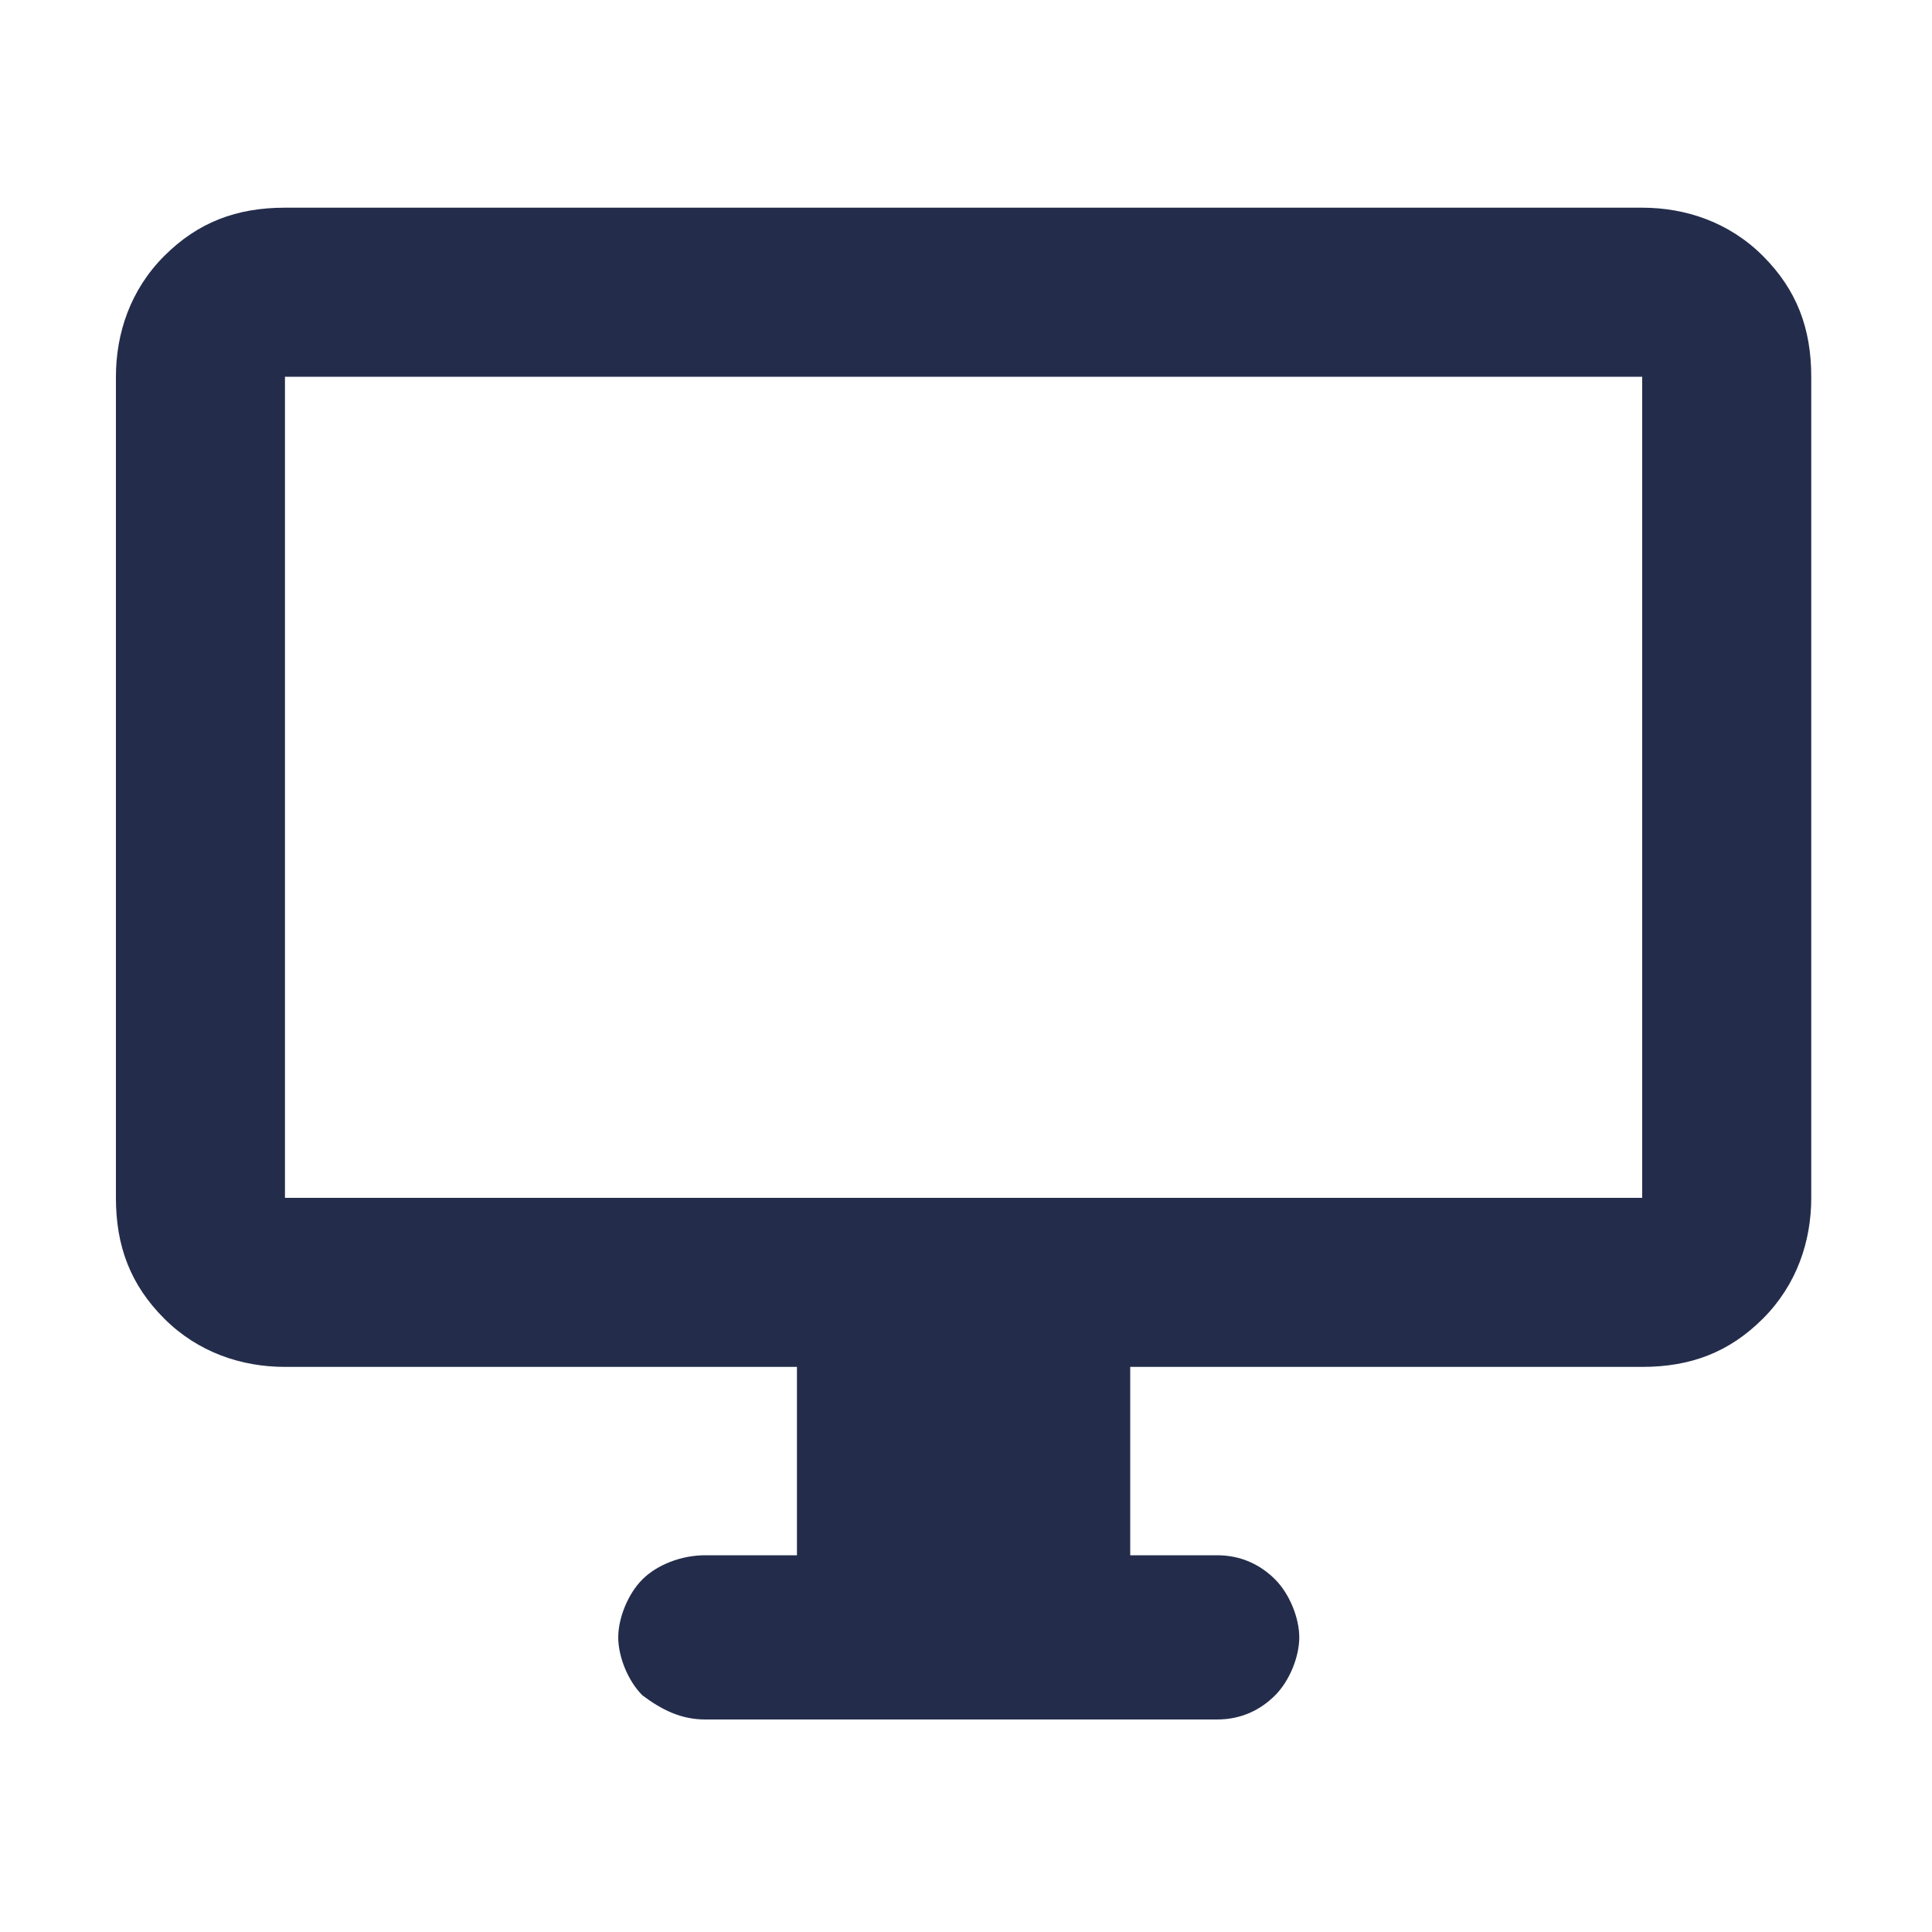 <svg viewBox="0 0 40 40" xmlns="http://www.w3.org/2000/svg"><path d="m16.5 32.2v-3.9h-10.6c-.9 0-1.8-.3-2.5-1s-1-1.5-1-2.5v-17c0-.9.3-1.8 1-2.5s1.5-1 2.5-1h28.1c.9 0 1.8.3 2.5 1s1 1.5 1 2.5v17c0 .9-.3 1.8-1 2.5s-1.5 1-2.5 1h-10.6v3.9h1.8c.5 0 .9.2 1.2.5s.5.8.5 1.2-.2.9-.5 1.2-.7.5-1.2.5h-10.6c-.5 0-.9-.2-1.3-.5-.3-.3-.5-.8-.5-1.2s.2-.9.5-1.2.8-.5 1.3-.5h1.8zm-10.6-7.4h28.1v-17h-28.1zm0 0v-17z" fill="#232d4b"/></svg>